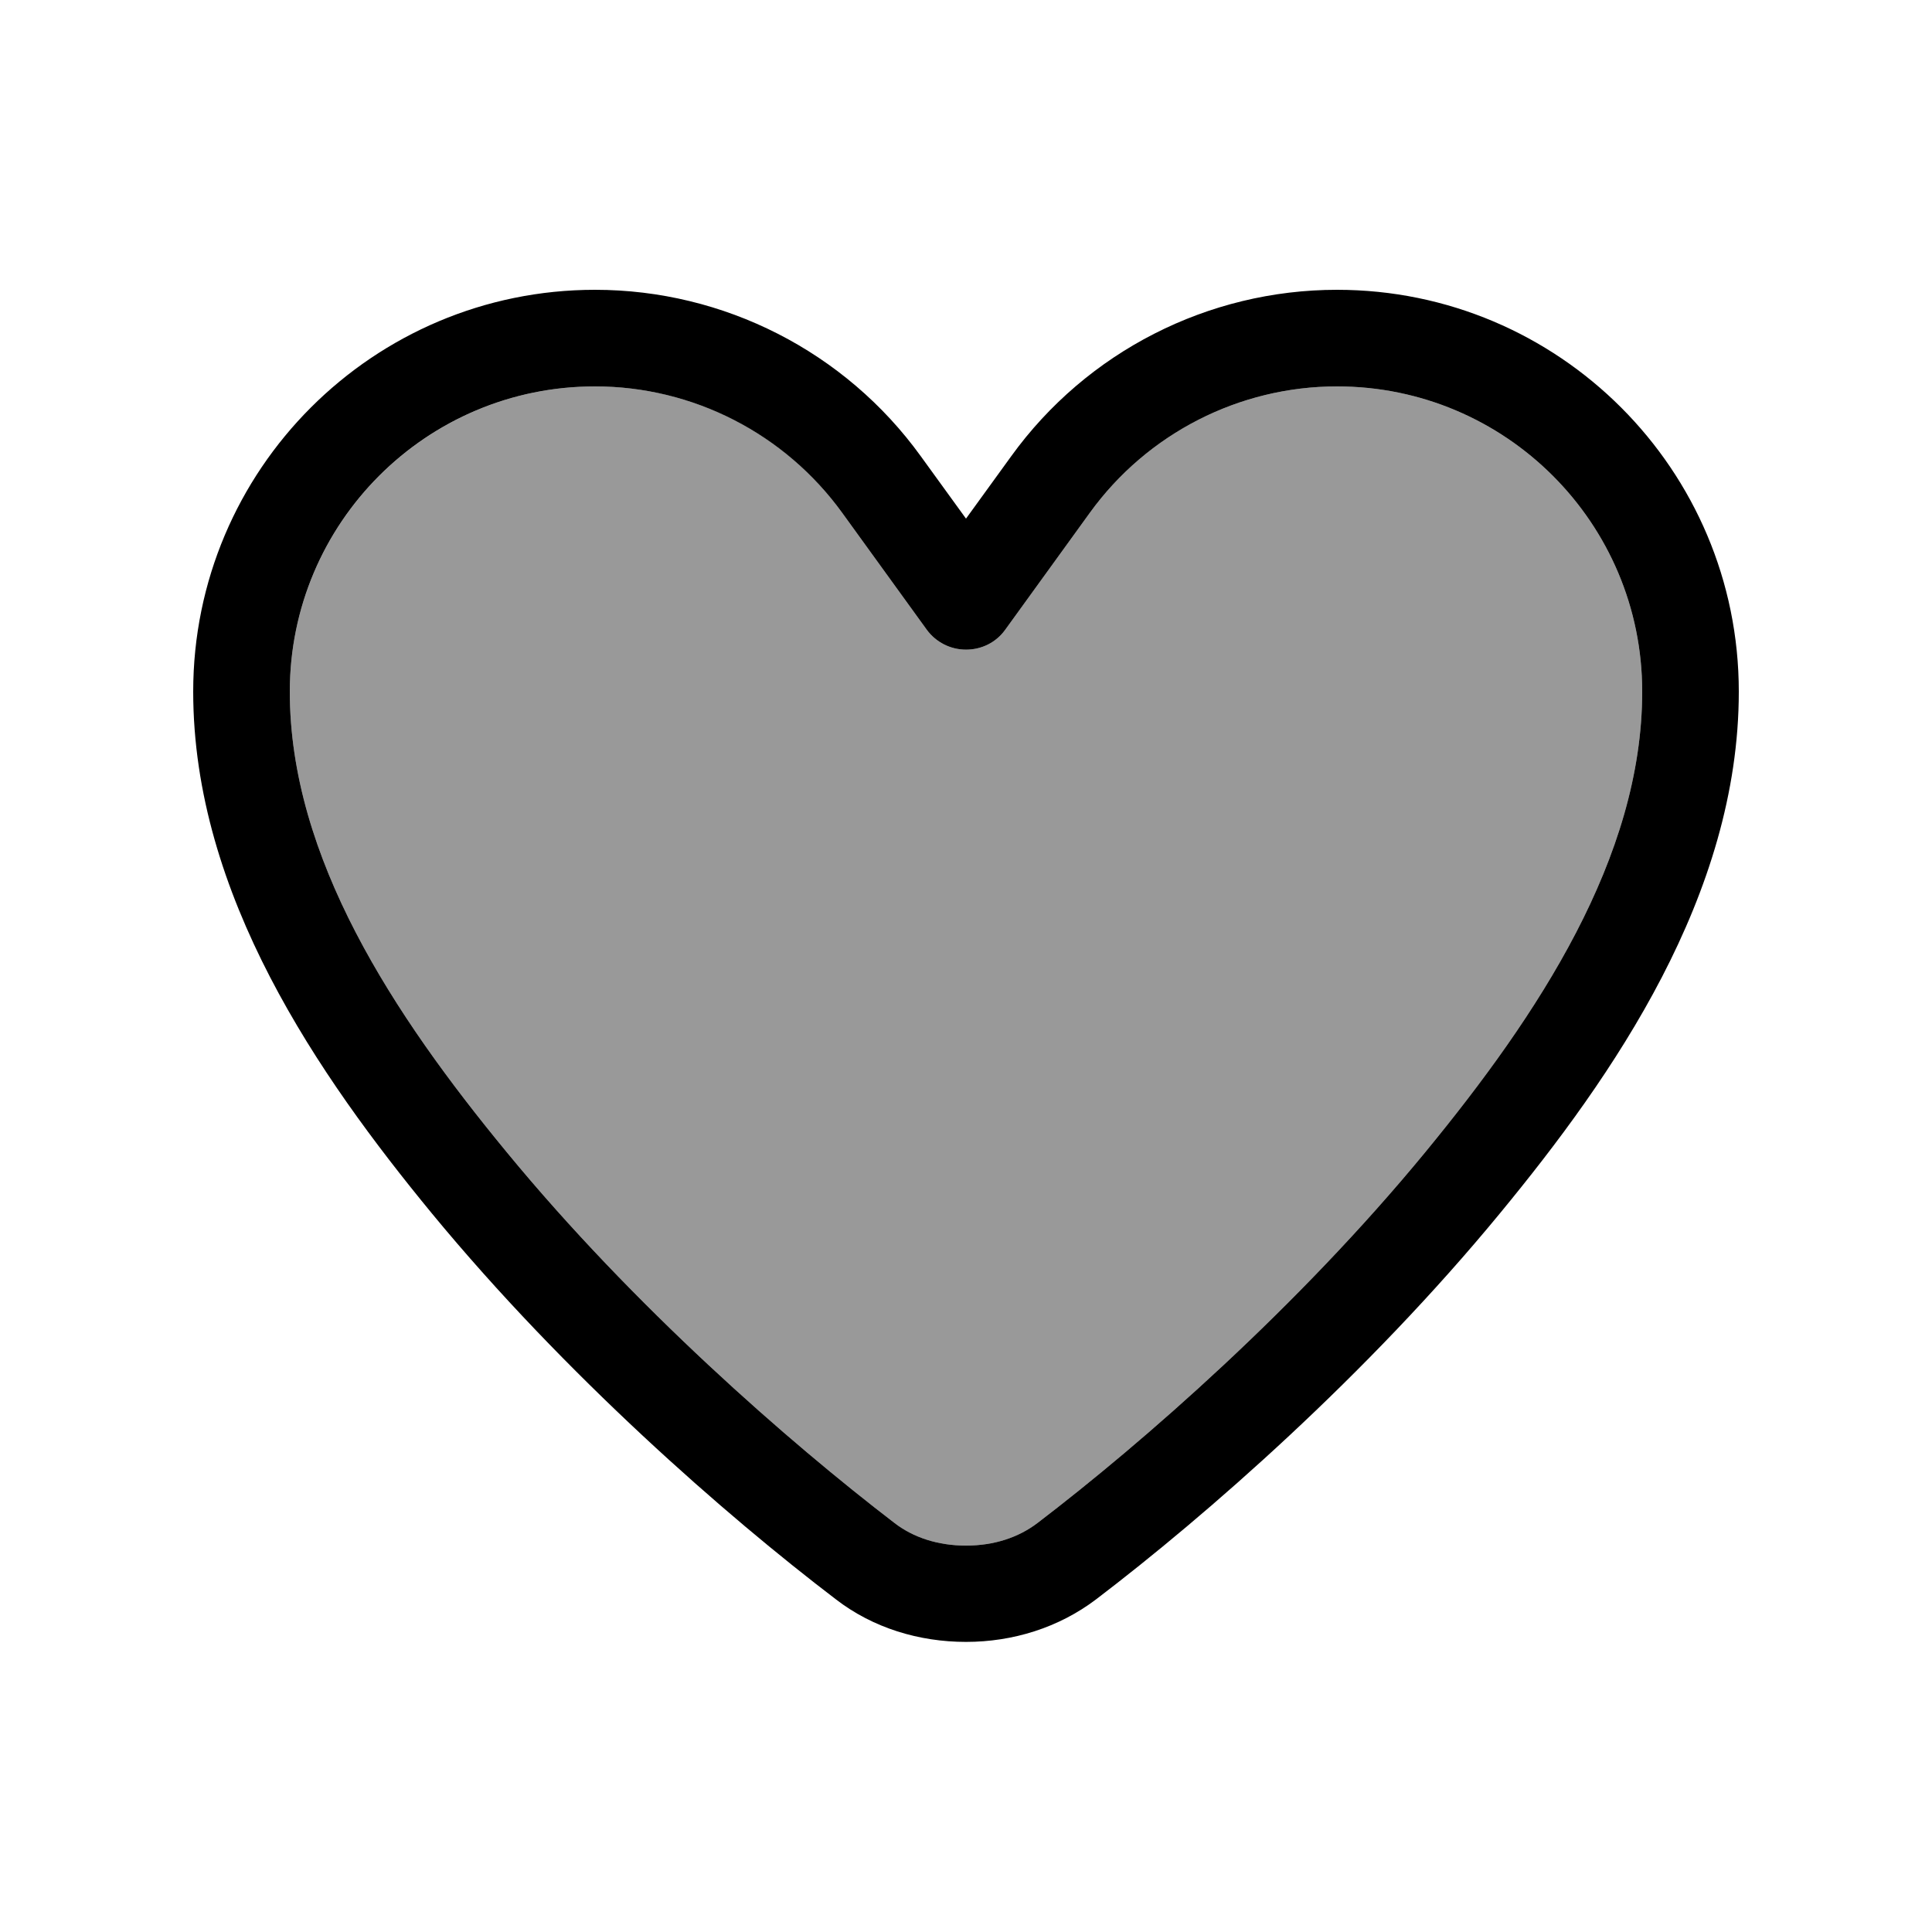 <svg xmlns="http://www.w3.org/2000/svg" viewBox="0 0 640 640"><!--! Font Awesome Pro 7.1.0 by @fontawesome - https://fontawesome.com License - https://fontawesome.com/license (Commercial License) Copyright 2025 Fonticons, Inc. --><path opacity=".4" fill="currentColor" d="M96 229.1C96 284.1 130.4 336.2 167.8 381.6C209.9 432.8 261.2 477.6 296.3 504.5C302.5 509.3 310.7 512 320 512C329.3 512 337.4 509.3 343.7 504.5C378.8 477.7 430.1 432.8 472.2 381.6C509.5 336.2 544 284.1 544 229.1C544 173.2 498.7 128 442.9 128C410.5 128 380 143.6 361 169.9L333 208.6C330 212.8 325.2 215.2 320 215.2C314.8 215.2 310 212.7 307 208.6L279 169.9C260.1 143.6 229.6 128 197.1 128C141.3 128 96 173.3 96 229.1z"/><path fill="currentColor" d="M442.9 128C410.5 128 380 143.6 361 169.9L333 208.6C330 212.8 325.2 215.2 320 215.2C314.8 215.2 310 212.7 307 208.6L279 169.9L279 169.9C260 143.6 229.5 128 197.1 128C141.2 128 96 173.3 96 229.1C96 284.1 130.4 336.2 167.8 381.6C209.9 432.8 261.2 477.6 296.3 504.5C302.5 509.3 310.7 512 320 512C329.3 512 337.4 509.3 343.7 504.5C378.8 477.7 430.1 432.8 472.2 381.6C509.5 336.2 544 284.1 544 229.1C544 173.2 498.7 128 442.9 128zM335 151.1C360 116.5 400.2 96 442.9 96C516.4 96 576 155.6 576 229.1C576 296.5 534.4 356.4 496.9 401.9C452.8 455.5 399.6 502 363.1 529.8C350.7 539.2 335.5 543.9 320 543.9C304.5 543.9 289.2 539.3 276.9 529.8C240.4 502 187.2 455.5 143.1 402C105.6 356.4 64 296.5 64 229.1C64 155.6 123.6 96 197.1 96C239.8 96 280 116.5 305 151.1L320 171.8L335 151.1z"/></svg>
